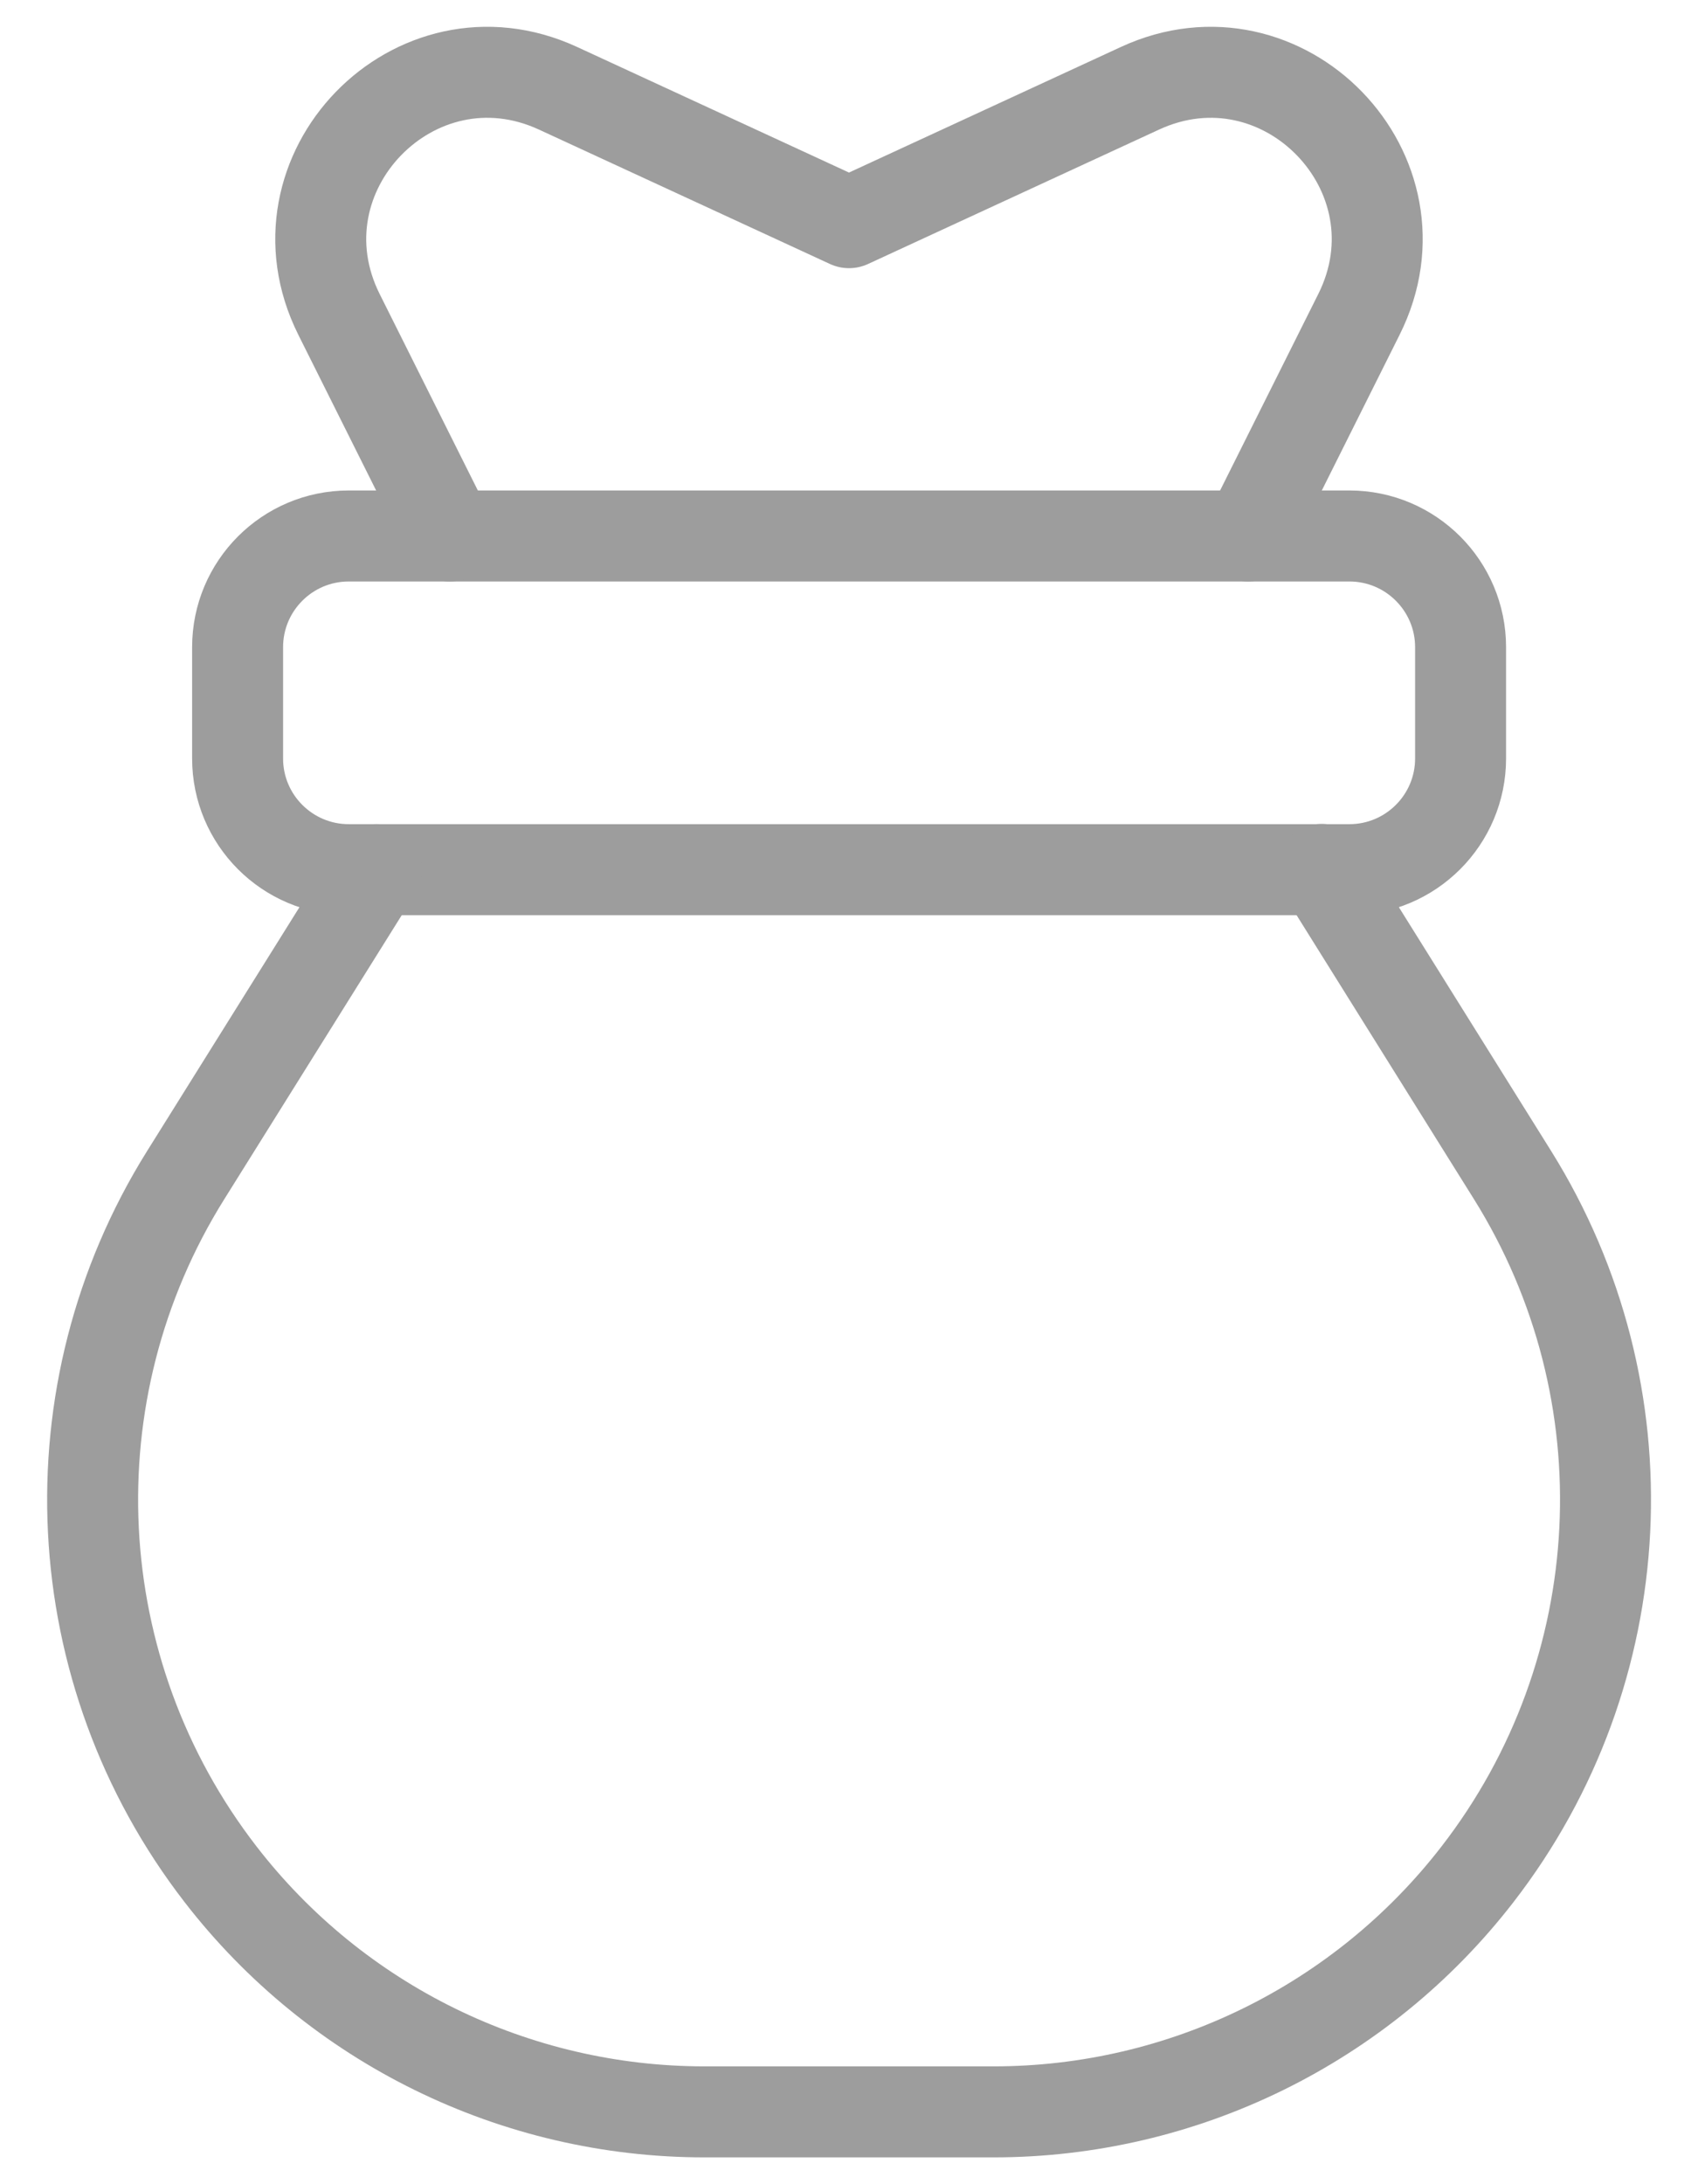 <svg width="28" height="36" viewBox="0 0 28 36" fill="none" xmlns="http://www.w3.org/2000/svg">
<path fill-rule="evenodd" clip-rule="evenodd" d="M22.251 8.834H5.751C4.739 8.834 3.918 9.655 3.918 10.667V12.501C3.918 13.513 4.739 14.334 5.751 14.334H22.251C23.263 14.334 24.085 13.513 24.085 12.501V10.667C24.085 9.655 23.263 8.834 22.251 8.834Z" stroke="#9D9D9D" stroke-width="1.5" stroke-linecap="round" stroke-linejoin="round"/>
<path d="M20.583 8.834L22.409 5.182C23.572 2.858 21.157 0.366 18.798 1.455L14 3.67L9.202 1.455C6.842 0.366 4.428 2.856 5.59 5.182L7.416 8.834" stroke="#9D9D9D" stroke-width="1.5" stroke-linecap="round" stroke-linejoin="round"/>
<path d="M6.209 14.334L3.061 19.37C0.822 22.952 1.052 27.55 3.637 30.892C5.547 33.364 8.495 34.808 11.619 34.808H16.384C19.506 34.808 22.454 33.362 24.364 30.892C26.951 27.55 27.18 22.952 24.942 19.368C23.943 17.768 22.846 16.015 21.794 14.33" stroke="#9D9D9D" stroke-width="1.5" stroke-linecap="round" stroke-linejoin="round"/>
</svg>
